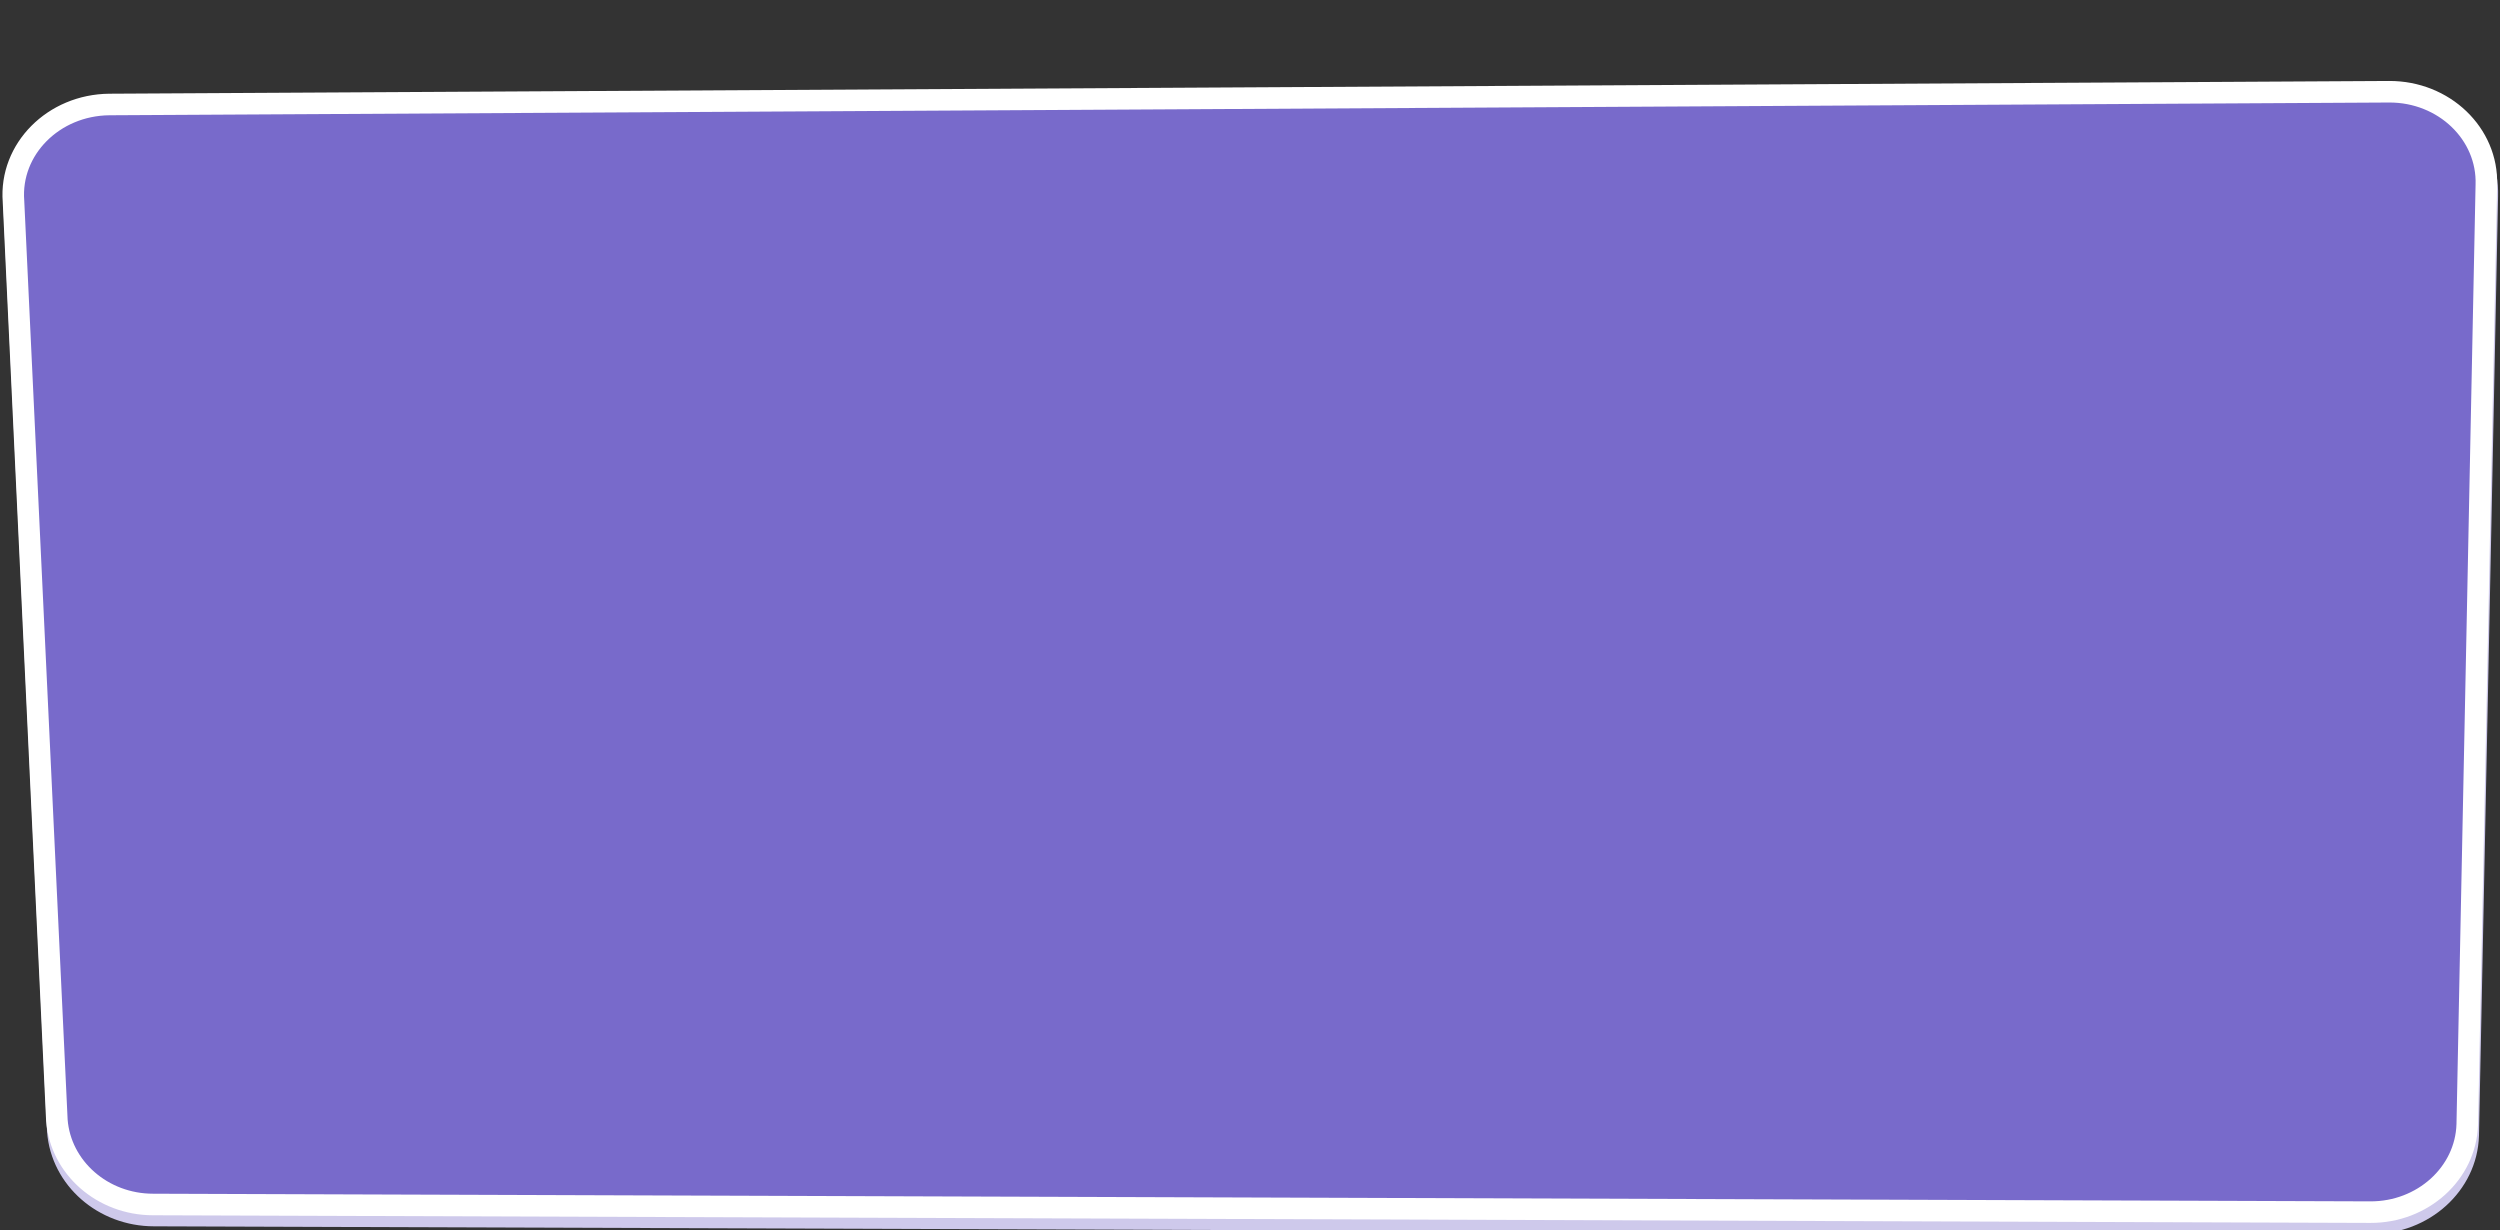 <?xml version="1.0" encoding="UTF-8"?> <svg xmlns="http://www.w3.org/2000/svg" viewBox="0 0 1160.00 570.79" data-guides="{&quot;vertical&quot;:[],&quot;horizontal&quot;:[]}"><rect x="0" y="0" width="1160.00" height="570.79" fill="#333333" stroke="none"/><defs></defs><path fill="rgb(255, 230, 223)" stroke="rgb(206, 201, 235)" fill-opacity="1" stroke-width="10" stroke-opacity="1" class="st1" id="tSvgec8ef30e04" title="Path 1" d="M6.699 98.48C4.858 74.38 25.222 53.831 51.224 53.616C403.818 51.643 756.412 49.671 1109.006 47.698C1134.433 47.591 1154.912 67.172 1154.107 90.948C1151.153 236.264 1148.2 381.579 1145.247 526.894C1144.557 549.596 1124.538 567.67 1100.262 567.563C757.332 566.379 414.403 565.196 71.473 564.012C48.002 564.012 28.559 546.906 26.833 524.958C20.122 382.798 13.41 240.639 6.699 98.48Z"></path><path fill="#786acb" stroke="rgb(255, 255, 255)" fill-opacity="1" stroke-width="10" stroke-opacity="1" class="st0" id="tSvg5456da001d" title="Path 2" d="M6.255 93.35C4.414 69.25 24.778 48.701 50.78 48.485C403.374 46.513 755.968 44.541 1108.563 42.568C1133.989 42.46 1154.468 62.041 1153.663 85.818C1150.71 231.134 1147.757 376.449 1144.804 521.764C1144.113 544.465 1124.094 562.54 1099.819 562.432C756.889 561.249 413.959 560.065 71.029 558.882C47.559 558.882 28.115 541.775 26.389 519.828C19.678 377.668 12.966 235.509 6.255 93.35Z"></path></svg> 